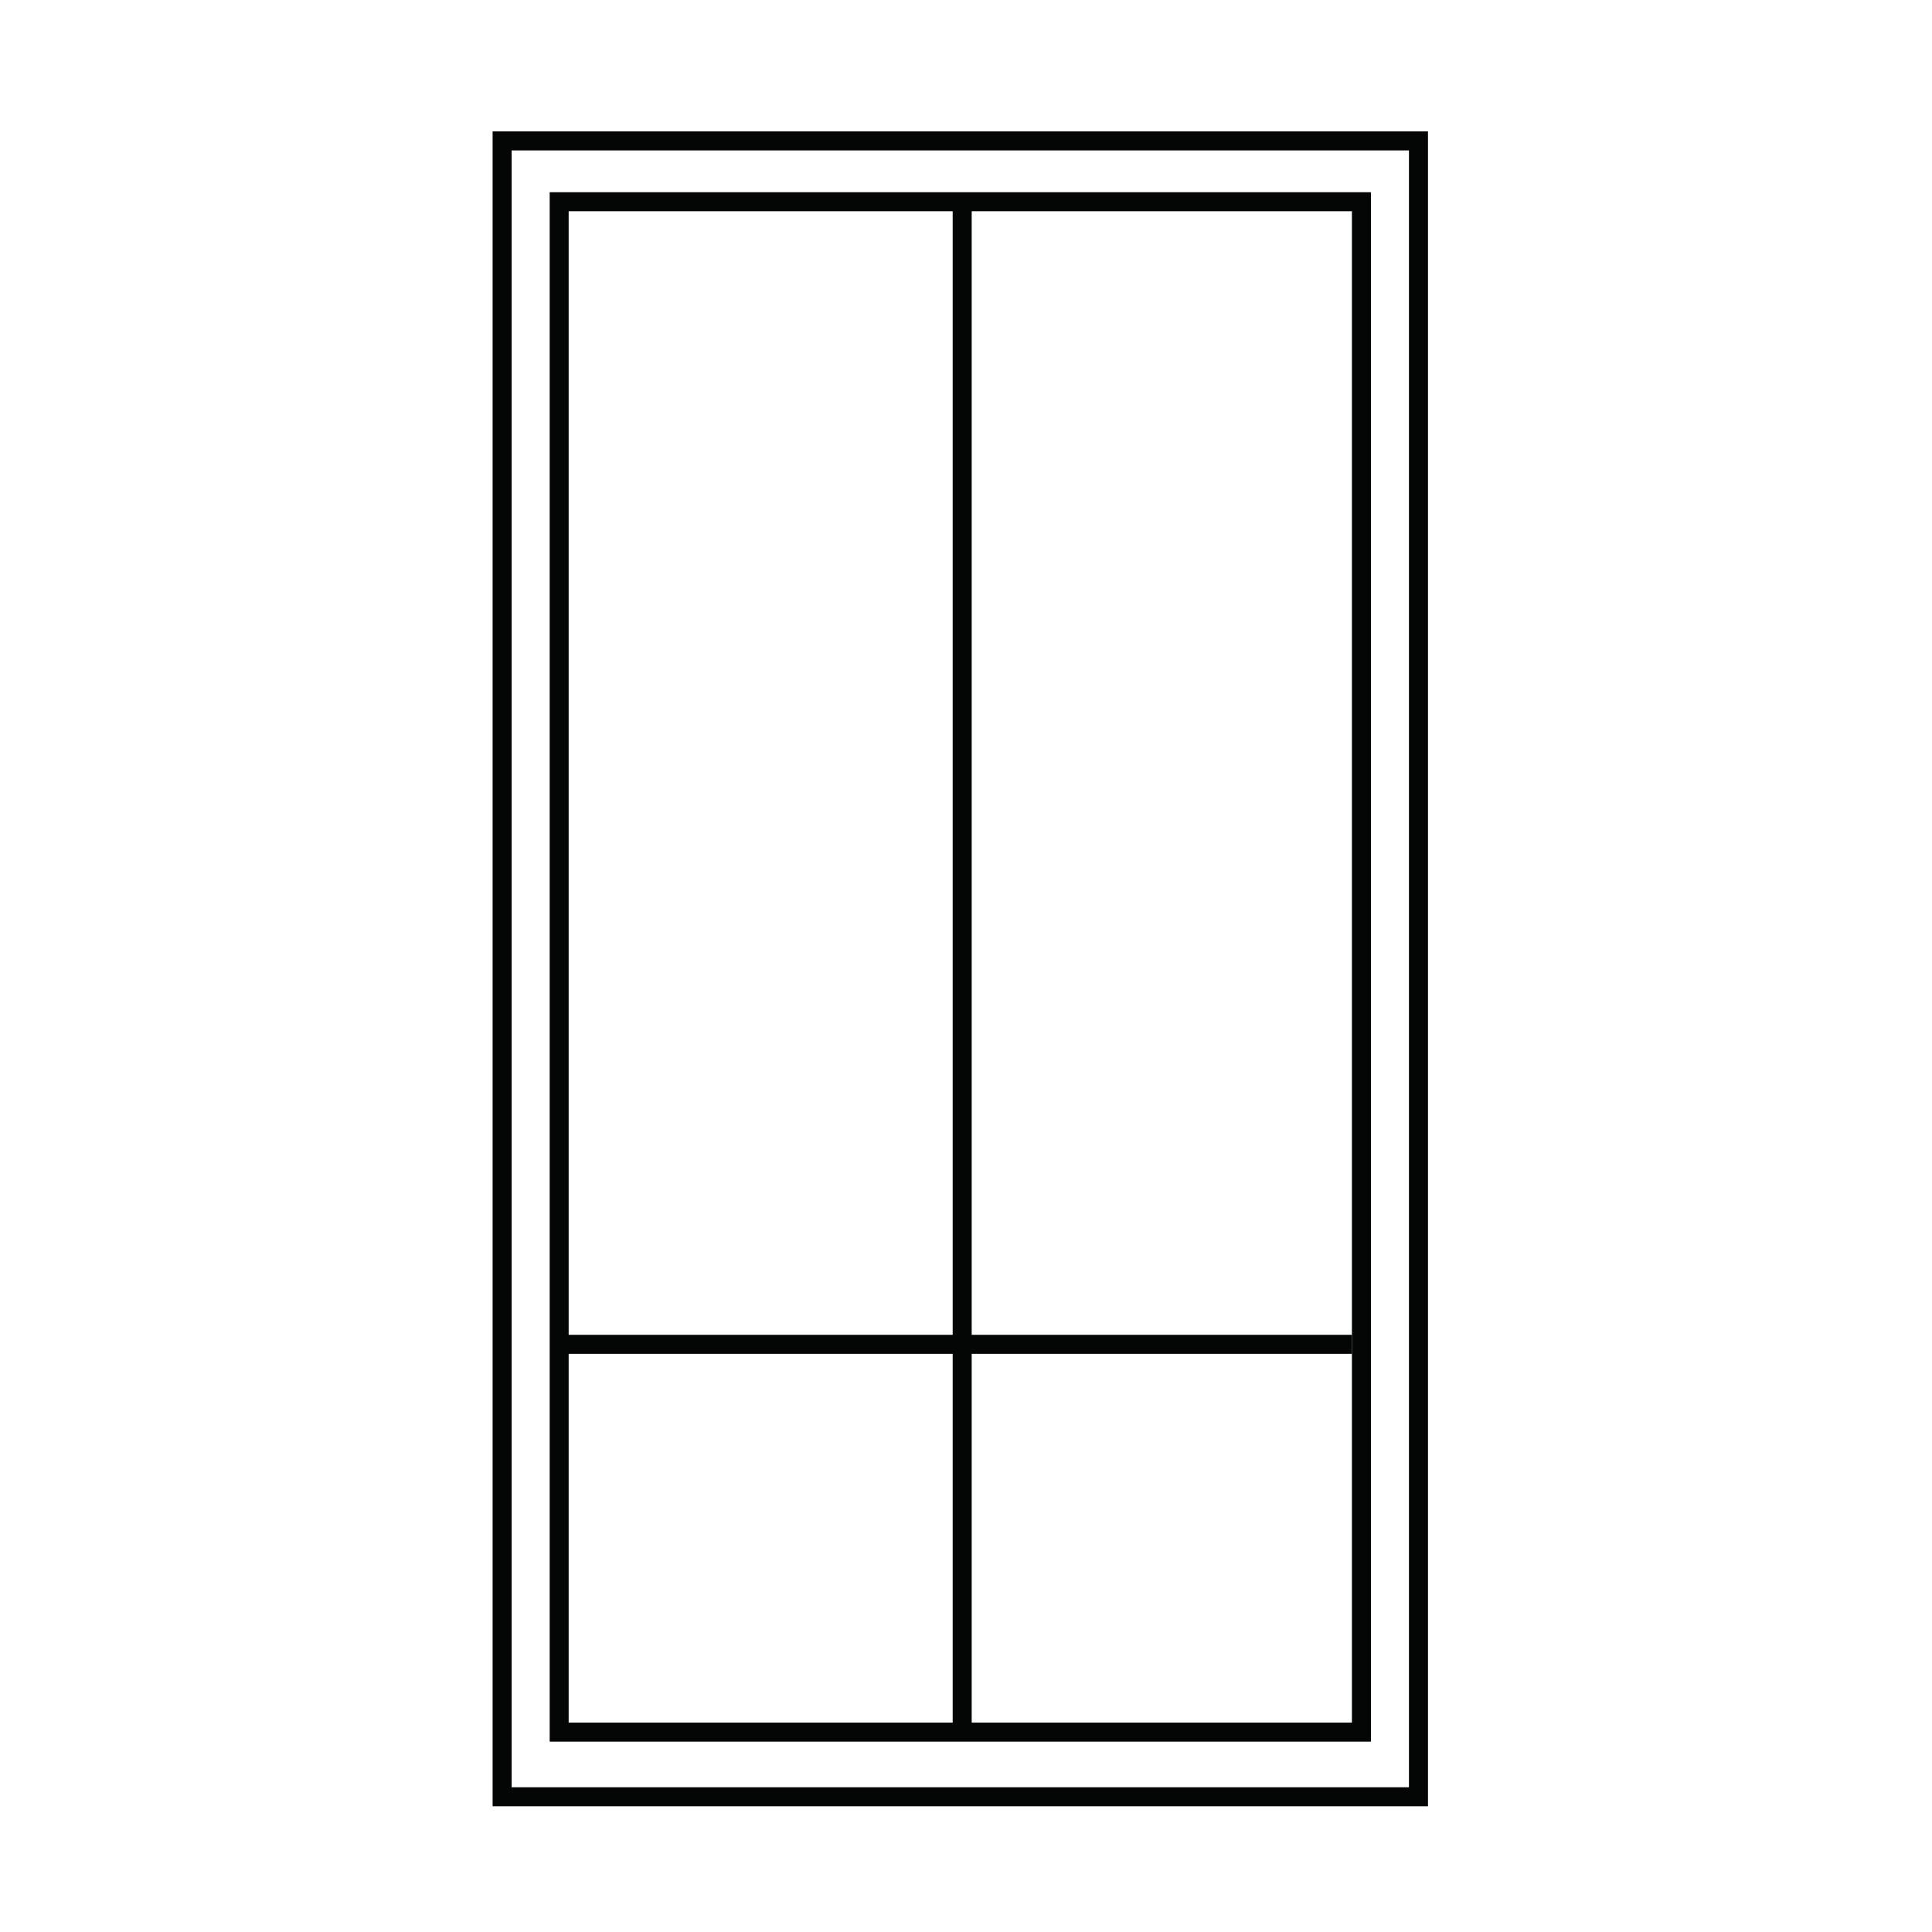 <?xml version="1.0" encoding="UTF-8"?>
<!-- Uploaded to: ICON Repo, www.svgrepo.com, Generator: ICON Repo Mixer Tools -->
<svg width="800px" height="800px" version="1.1" viewBox="144 144 512 512" xmlns="http://www.w3.org/2000/svg">
 <g fill="#040505">
  <path d="m522.43 622.68h-247.88v-443.86h247.88zm-242.84-5.039h237.8v-433.78h-237.8z"/>
  <path d="m507.31 605.55h-217.64v-410.61h217.64zm-212.61-5.039h207.57v-400.53h-207.57z"/>
  <path d="m396.47 196.96h5.039v404.56h-5.039z"/>
  <path d="m290.67 497.74h211.6v5.039h-211.6z"/>
 </g>
</svg>